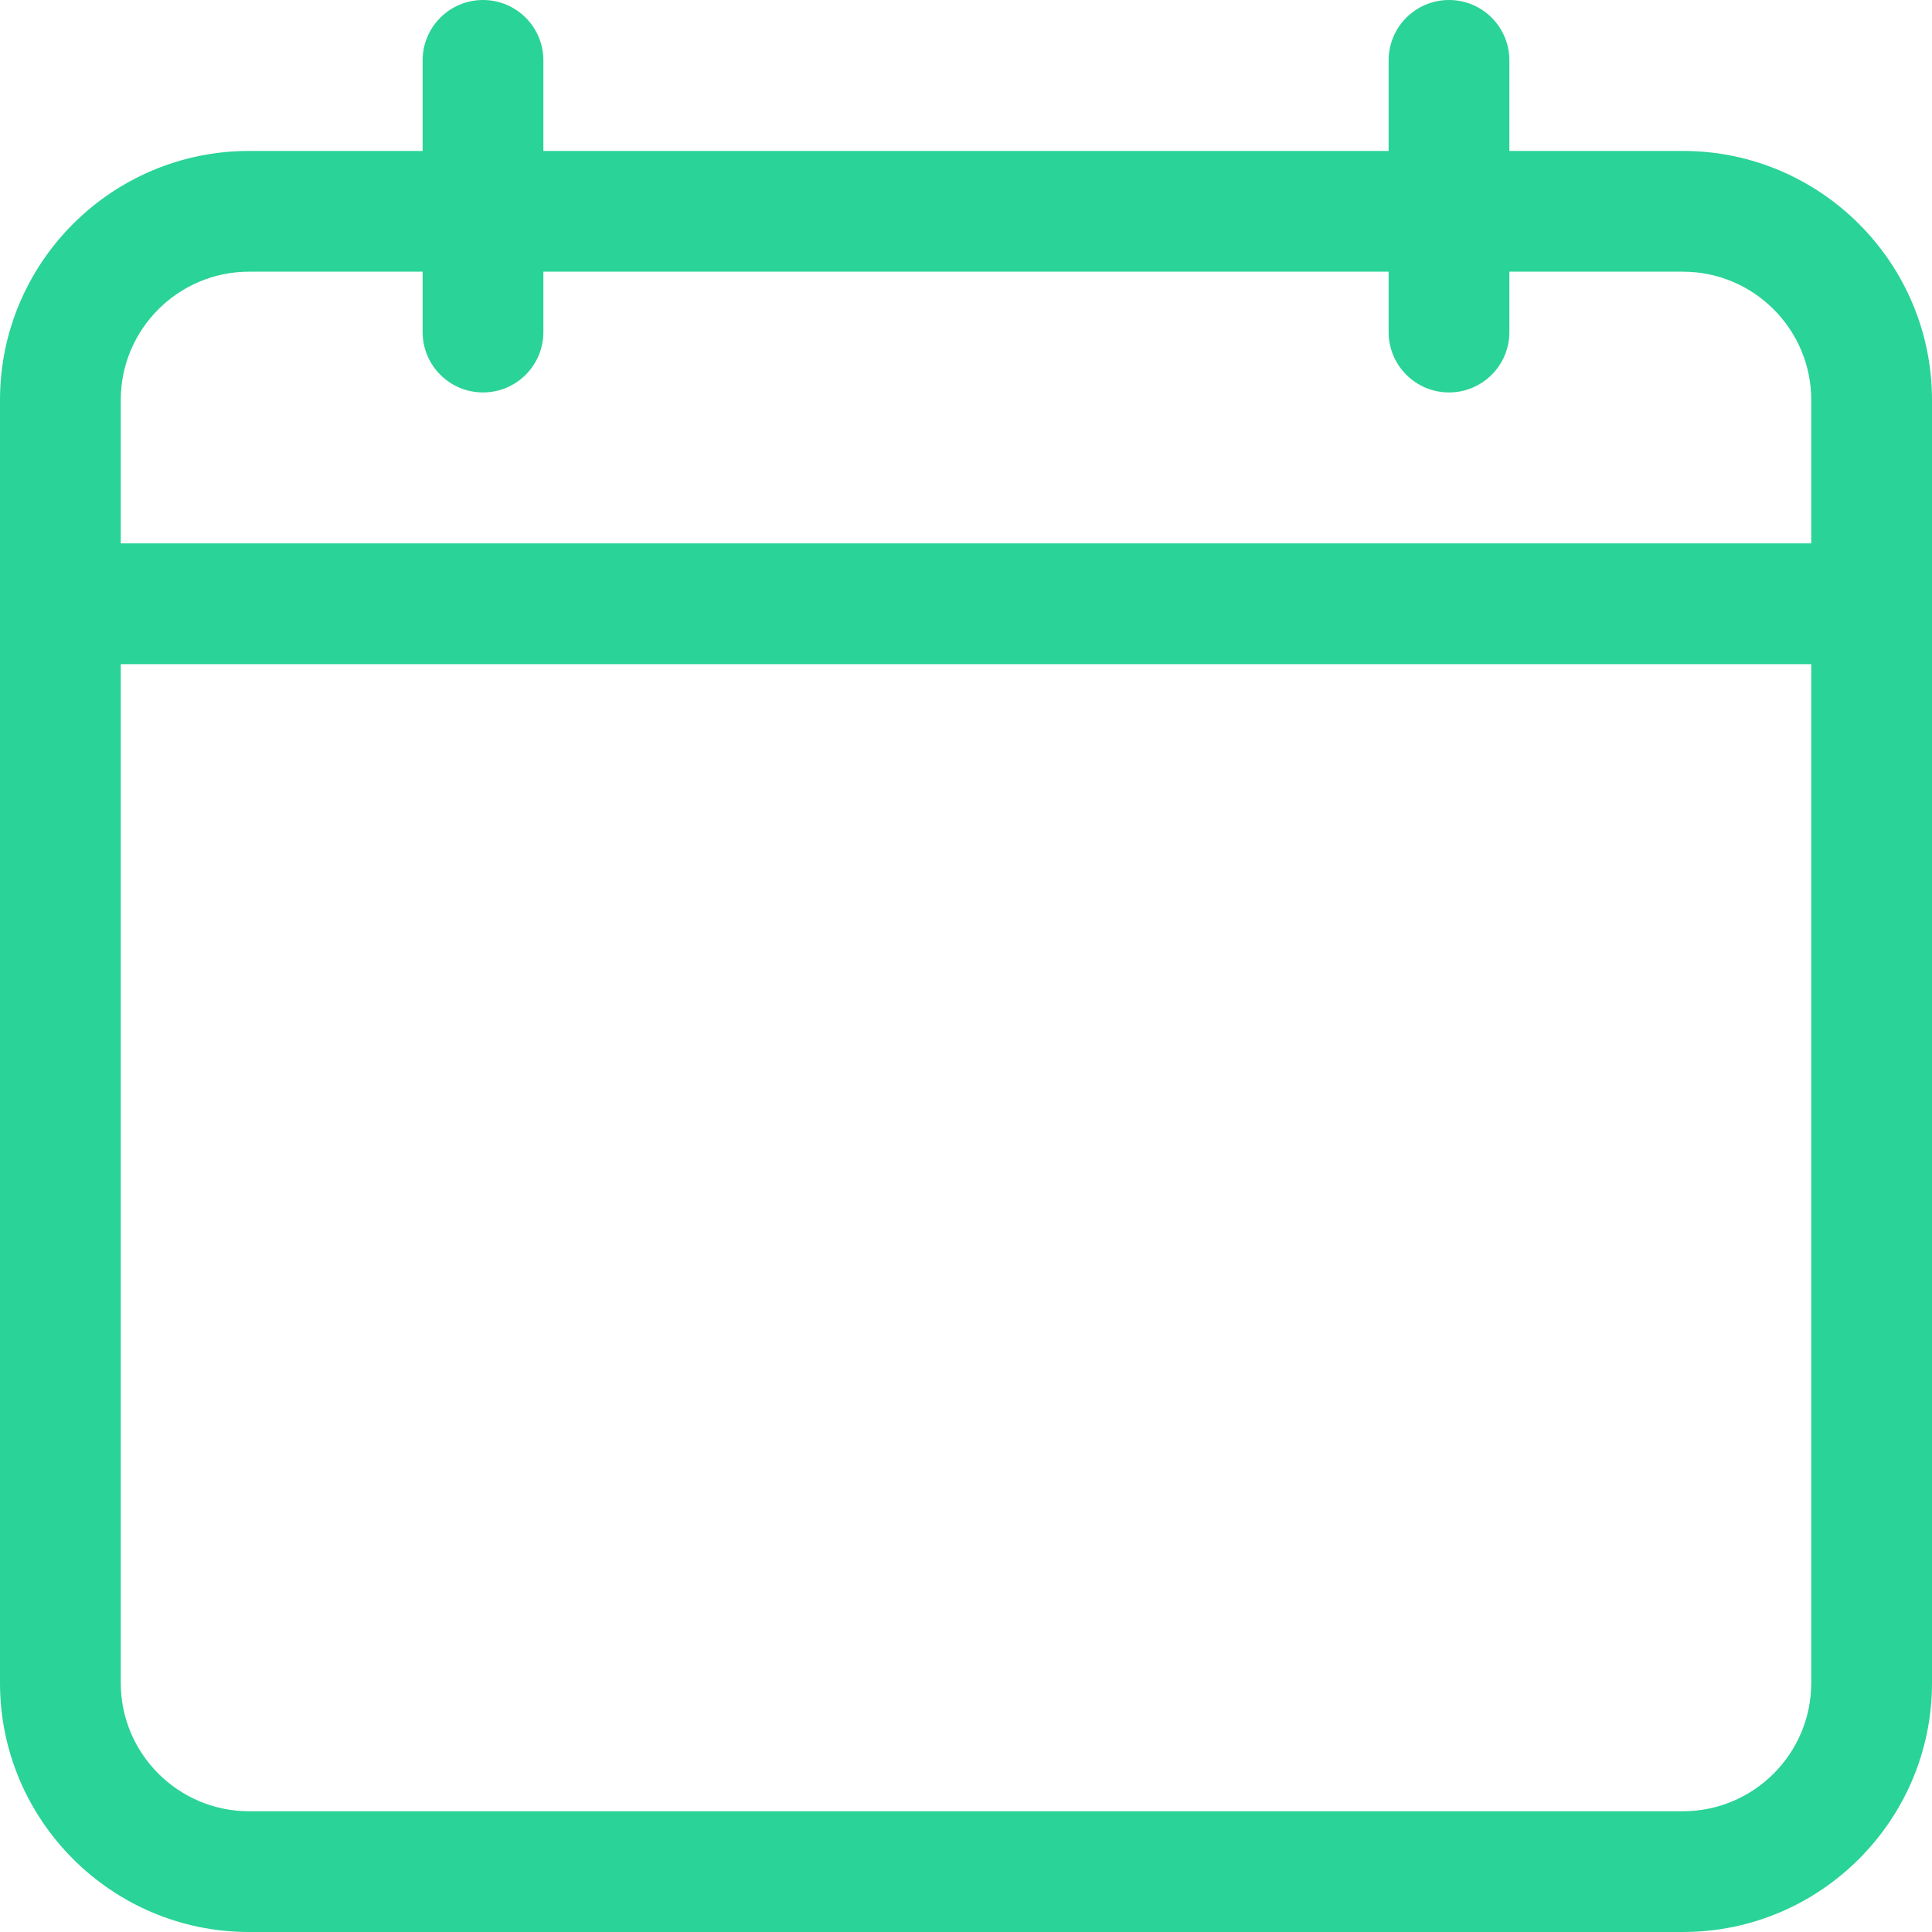 <svg enable-background="new 0 0 512 512" height="512" viewBox="0 0 512 512" width="512" xmlns="http://www.w3.org/2000/svg"><path d="m446 40h-46v-24c0-8.836-7.163-16-16-16s-16 7.164-16 16v24h-224v-24c0-8.836-7.163-16-16-16s-16 7.164-16 16v24h-46c-36.393 0-66 29.607-66 66v340c0 36.393 29.607 66 66 66h380c36.393 0 66-29.607 66-66v-340c0-36.393-29.607-66-66-66zm-380 32h46v16c0 8.836 7.163 16 16 16s16-7.164 16-16v-16h224v16c0 8.836 7.163 16 16 16s16-7.164 16-16v-16h46c18.748 0 34 15.252 34 34v38h-448v-38c0-18.748 15.252-34 34-34zm380 408h-380c-18.748 0-34-15.252-34-34v-270h448v270c0 18.748-15.252 34-34 34z" fill="#2ad397" xmlns="http://www.w3.org/2000/svg"/></svg>